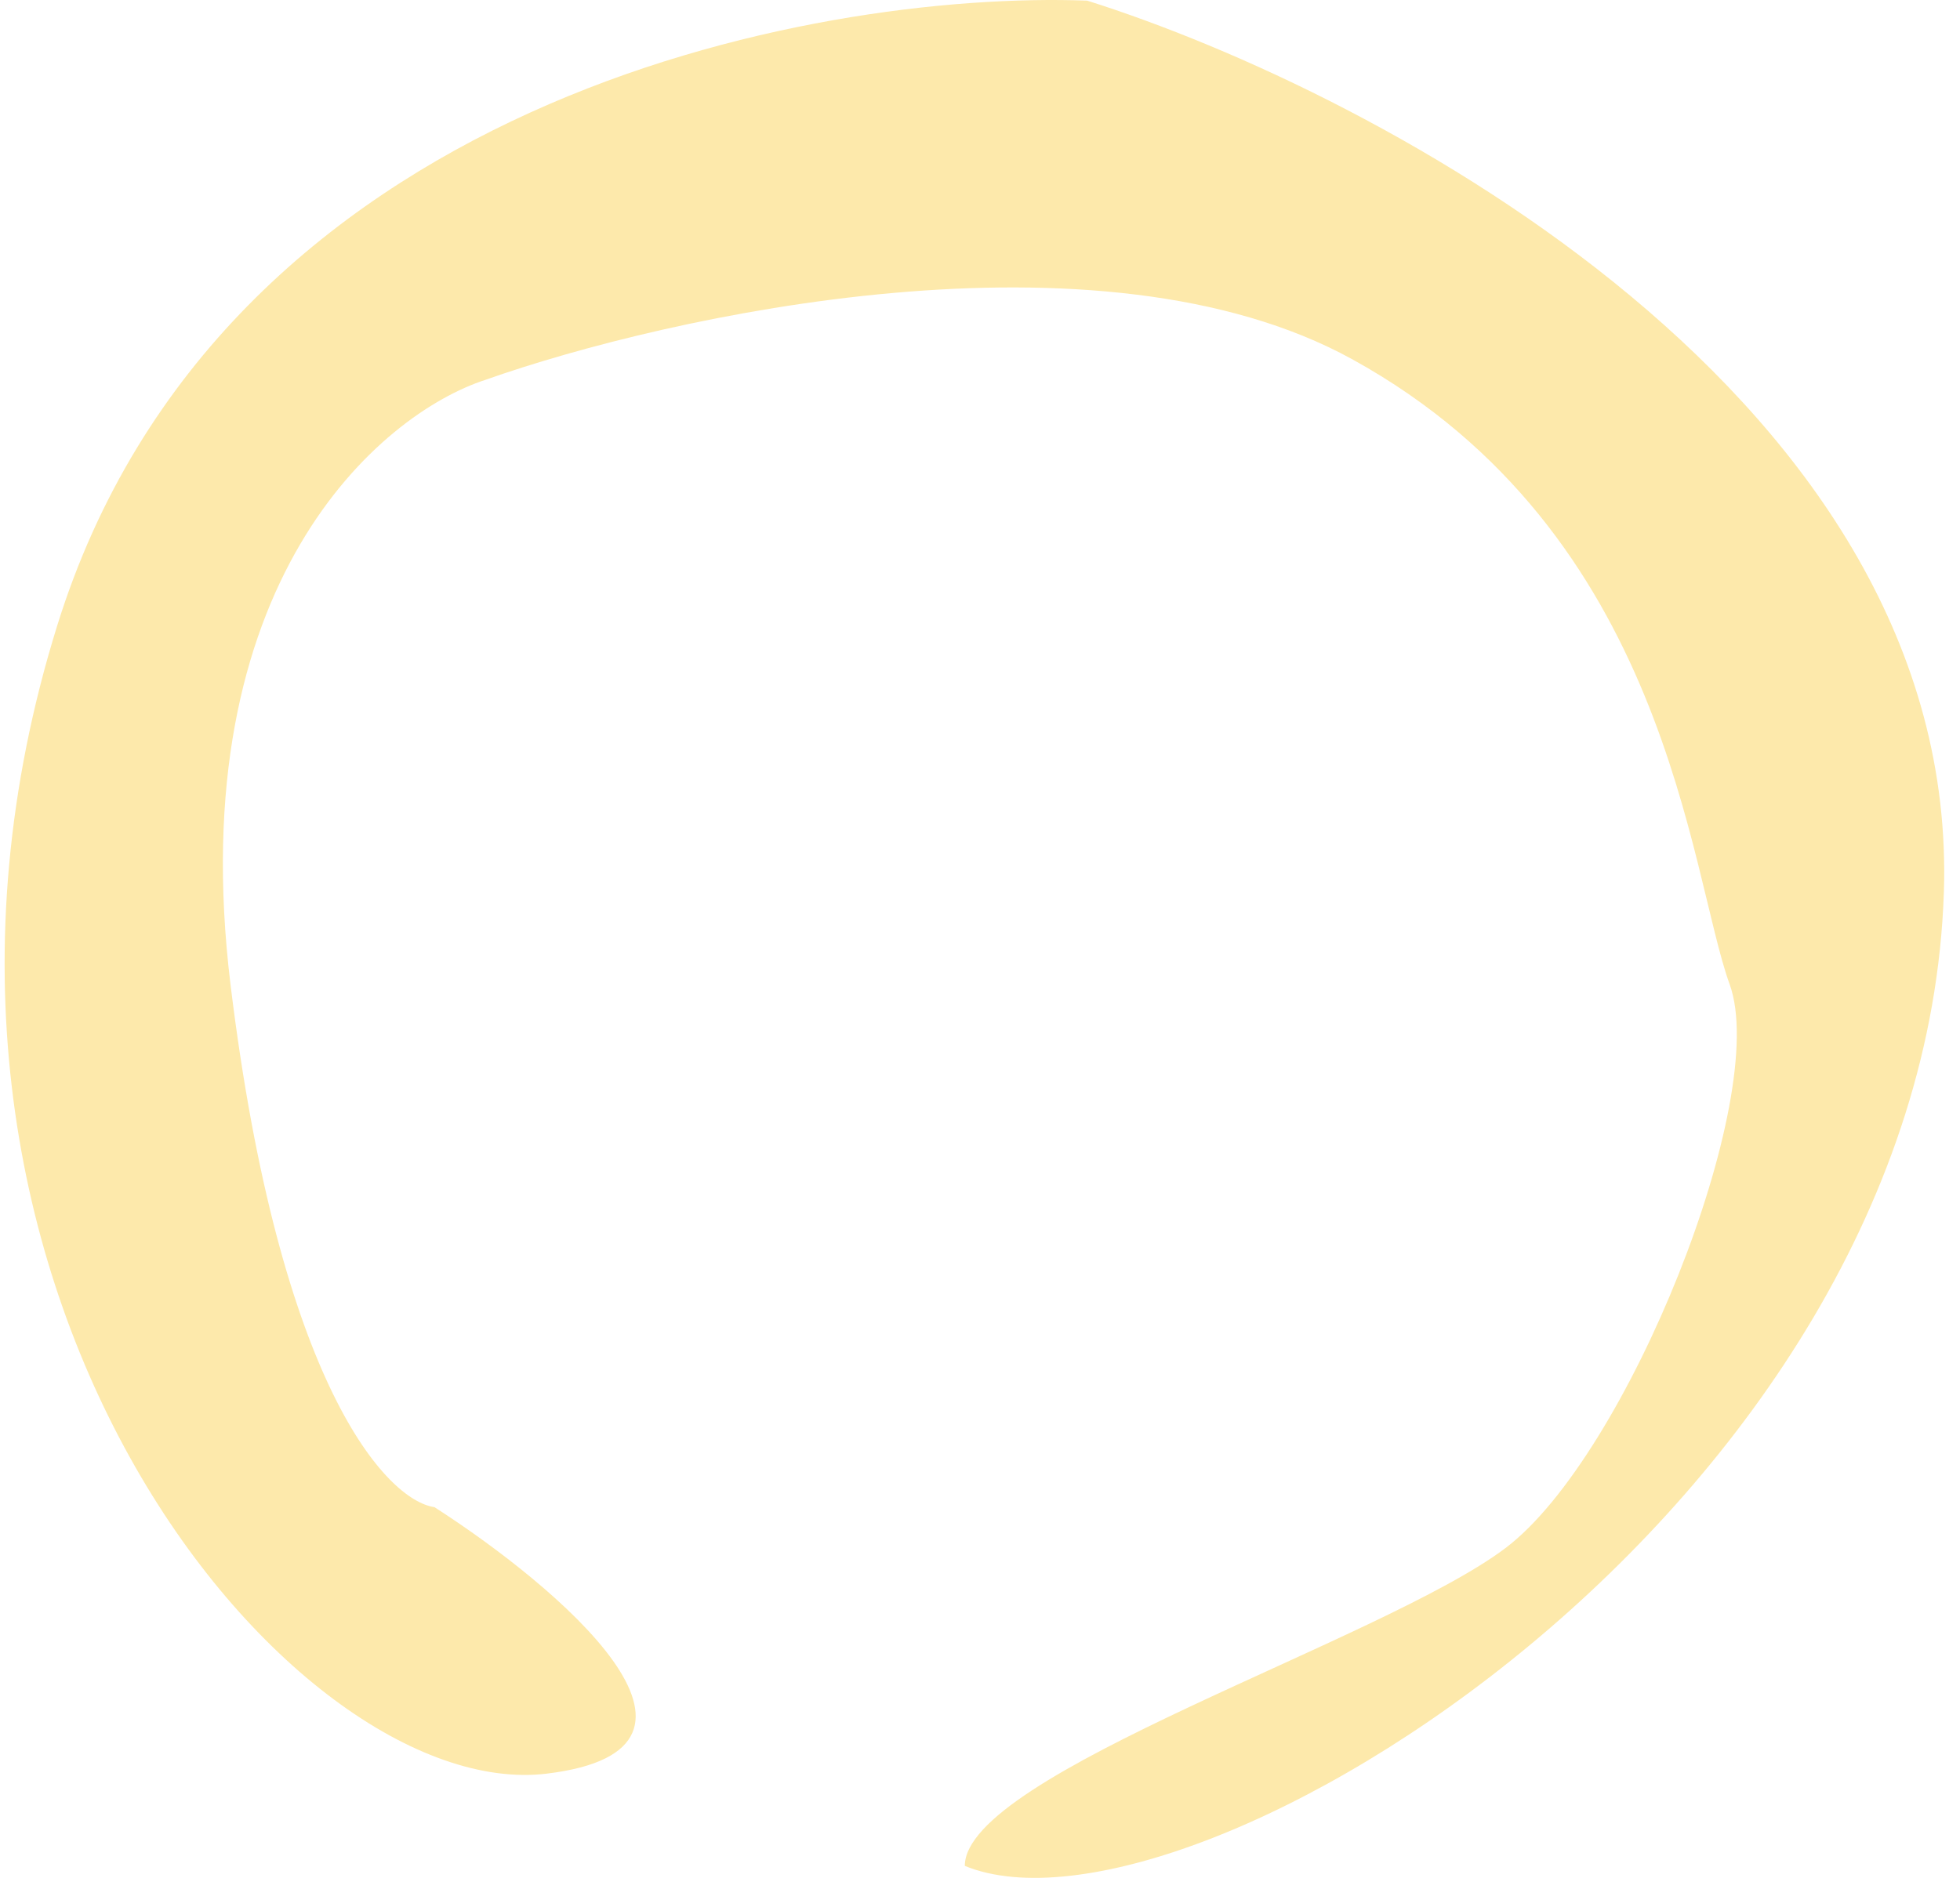<?xml version="1.0" encoding="UTF-8"?> <svg xmlns="http://www.w3.org/2000/svg" width="96" height="92" viewBox="0 0 96 92" fill="none"> <path d="M26.776 86.894C36.766 85.689 27.275 77.689 21.281 73.839C18.95 73.504 13.688 67.914 11.29 48.232C8.893 28.55 18.617 20.282 23.779 18.608C32.77 15.428 53.85 10.776 66.238 17.604C81.723 26.14 82.722 42.709 84.72 48.232C86.718 53.755 79.725 71.329 73.731 75.848C67.736 80.366 47.256 86.894 47.256 91.413C58.245 95.931 94.211 73.839 95.21 43.713C96.009 19.613 67.57 4.55 53.25 0.031C39.763 -0.471 10.791 4.951 2.799 30.659C-7.192 62.793 14.287 88.4 26.776 86.894Z" fill="#FDE9AB"></path> </svg> 